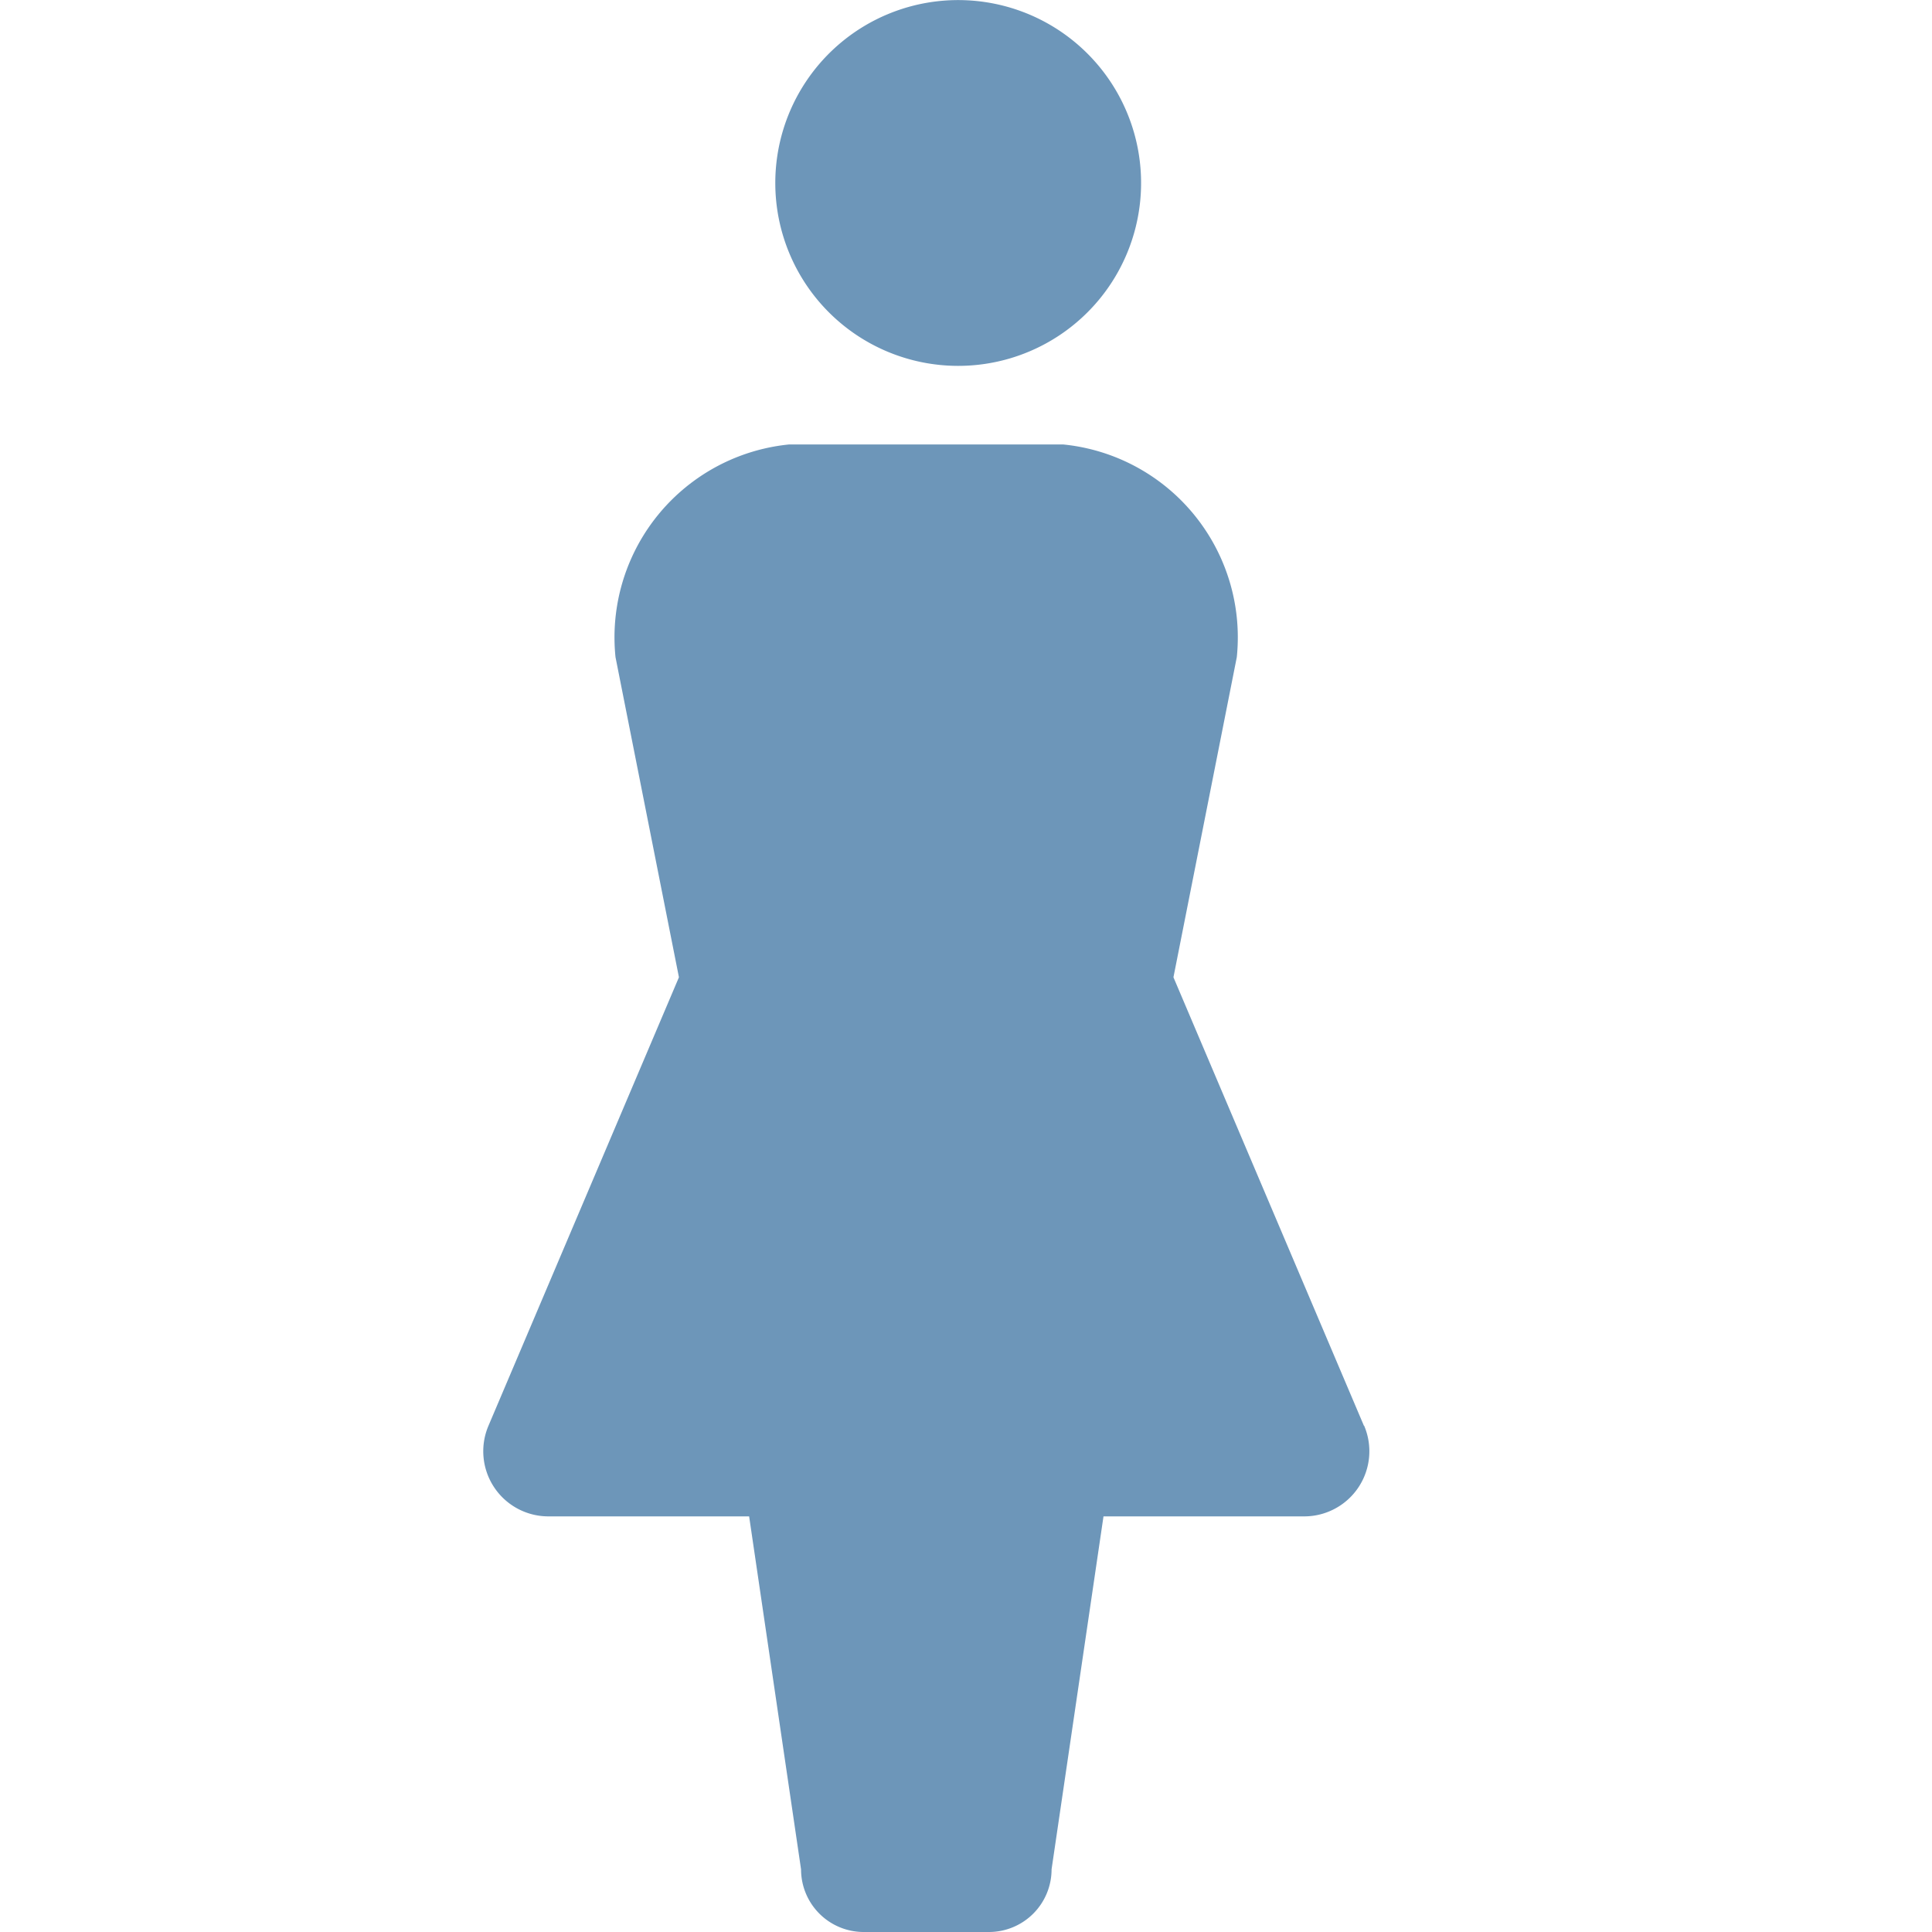 <svg xmlns="http://www.w3.org/2000/svg" xmlns:xlink="http://www.w3.org/1999/xlink" width="24" height="24" viewBox="0 0 24 24"><defs><clipPath id="a"><rect width="24" height="24" transform="translate(-17832)" fill="#de1d1d"/></clipPath></defs><g transform="translate(17832)" clip-path="url(#a)"><g transform="translate(-17826)"><path d="M310.761,4.545a2.272,2.272,0,1,0-2.272-2.271A2.272,2.272,0,0,0,310.761,4.545Z" transform="translate(-304.858)" fill="#6d96b9"/><path d="M251.423,132.068l-2.366-5.571.787-3.977a2.408,2.408,0,0,0-2.159-2.642h-3.4a2.408,2.408,0,0,0-2.159,2.642l.788,3.977-2.366,5.571a.809.809,0,0,0,.744,1.126h2.494l.645,4.385a.778.778,0,0,0,.777.778h1.558a.778.778,0,0,0,.777-.778l.645-4.385h2.494a.809.809,0,0,0,.744-1.126Z" transform="translate(-240.48 -114.357)" fill="#6d96b9"/></g></g></svg>